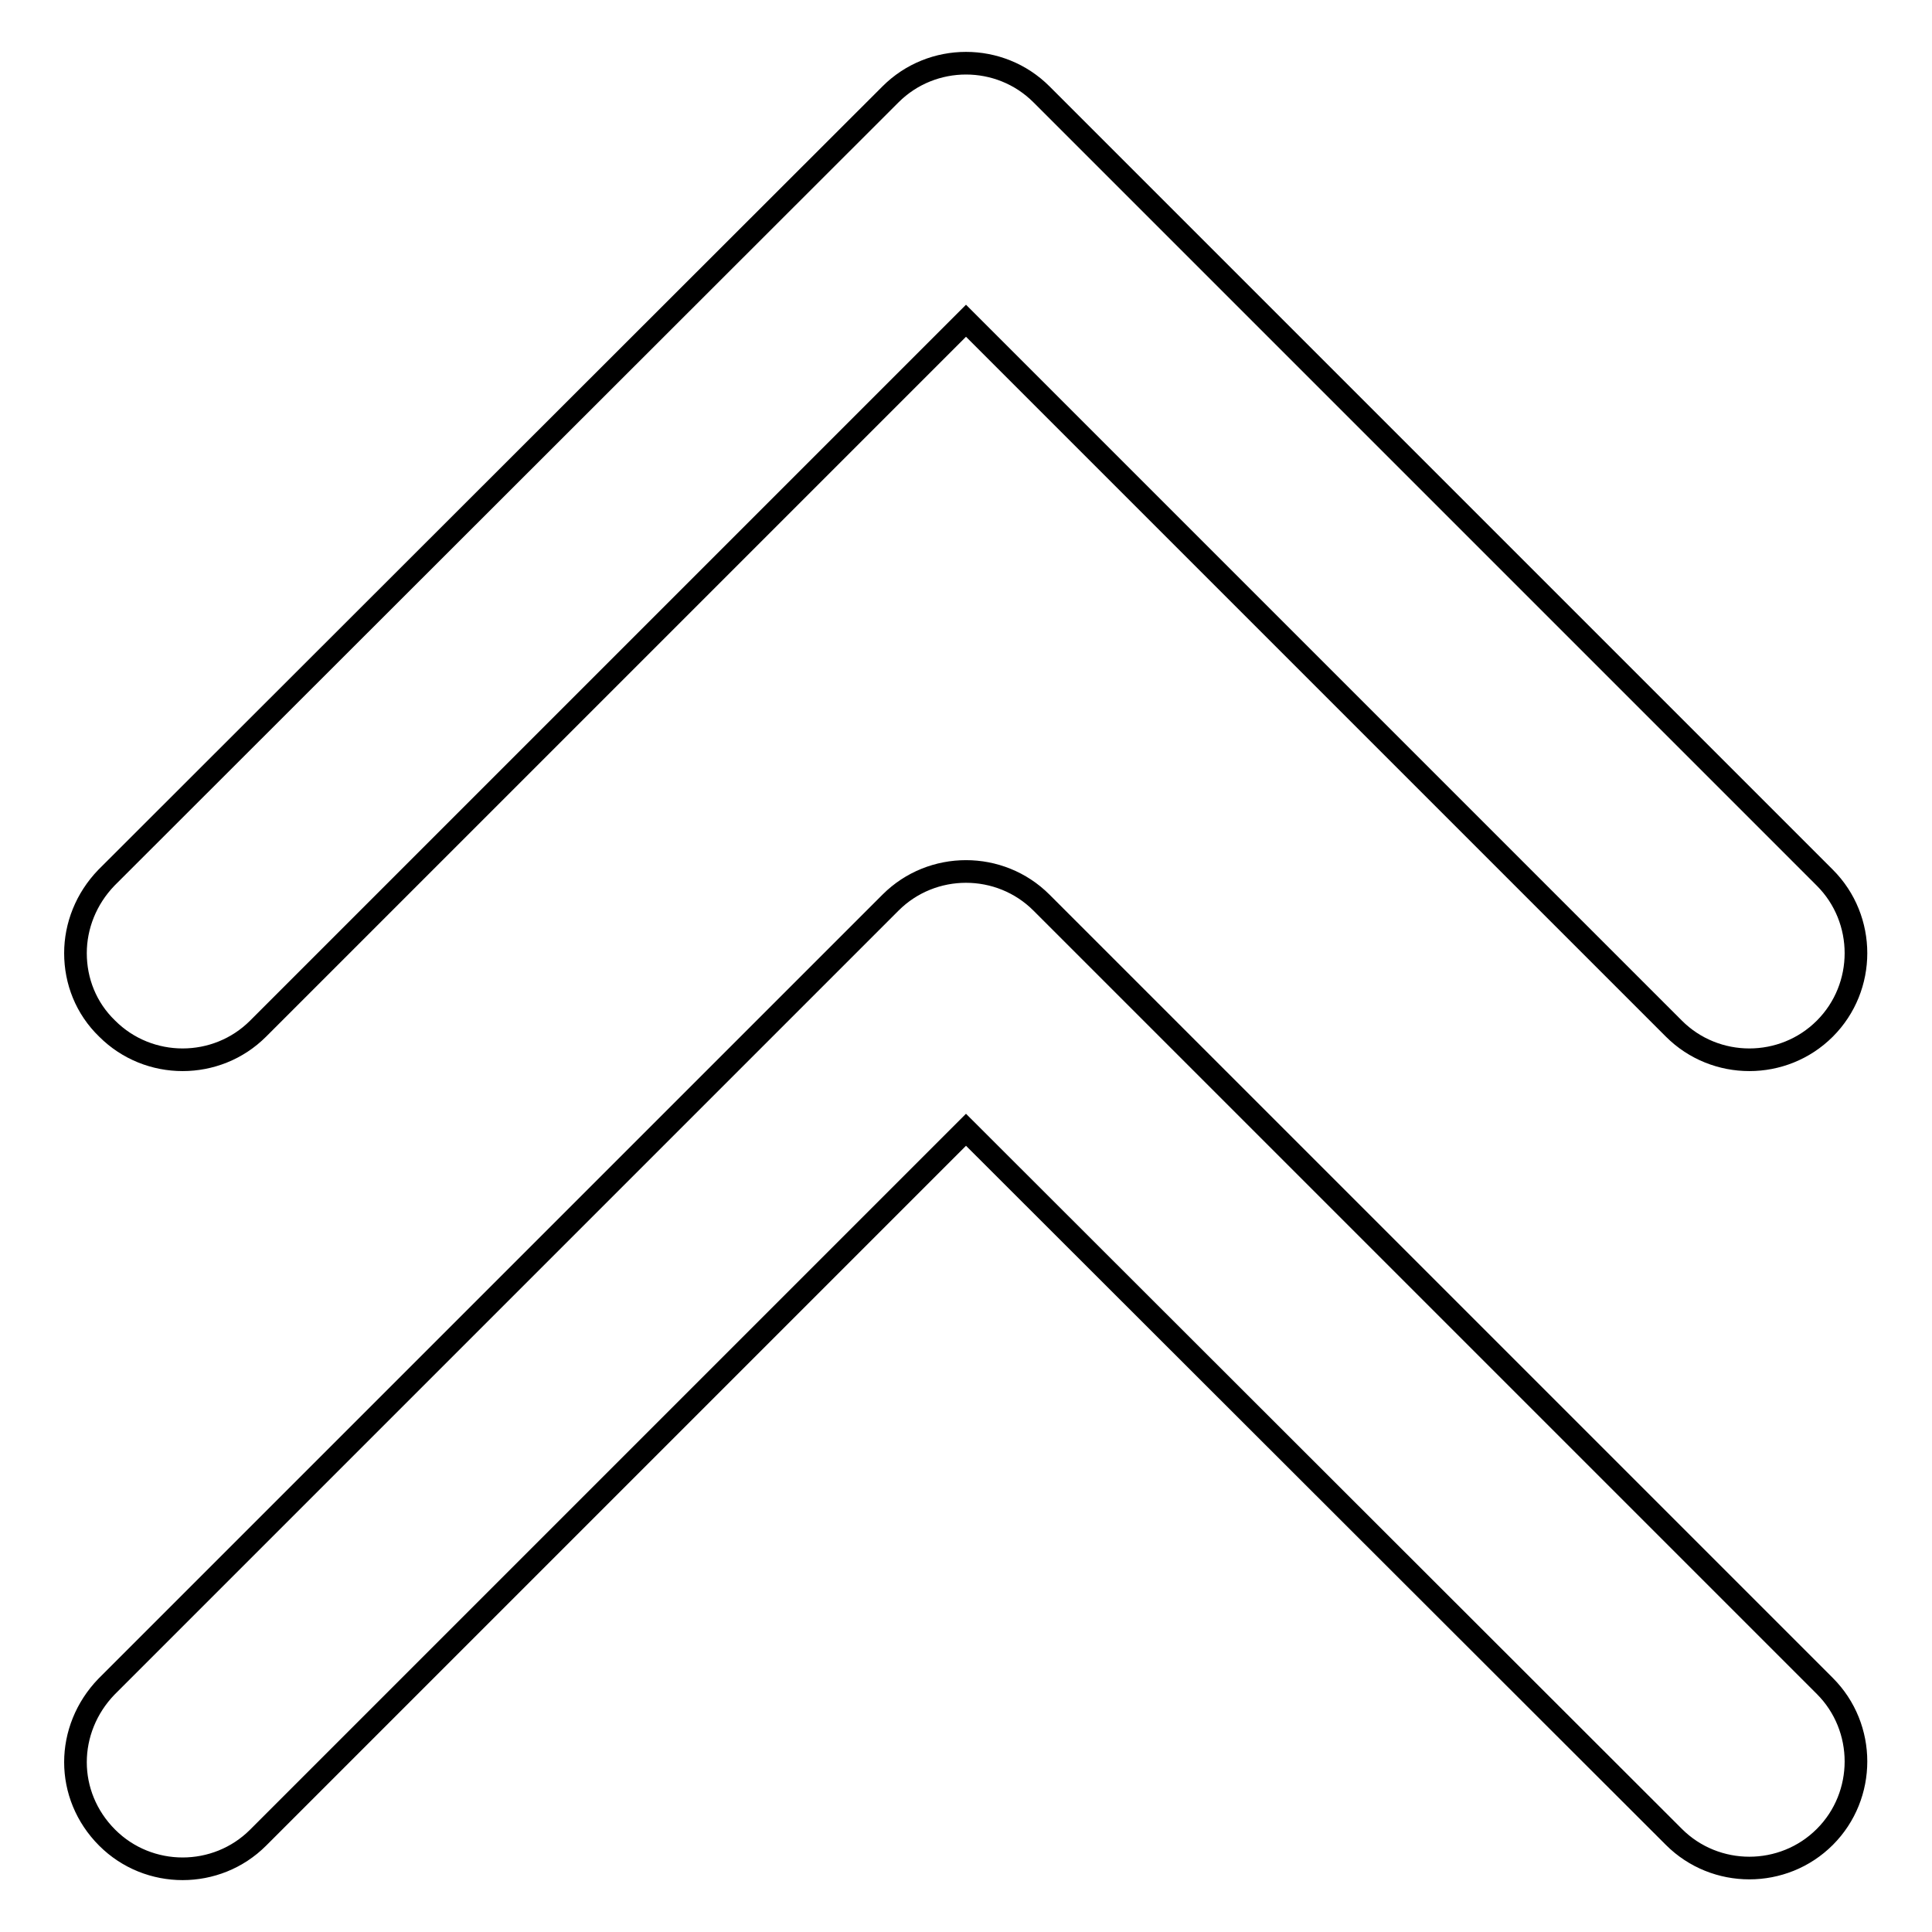 <?xml version="1.0" encoding="utf-8"?>
<!-- Svg Vector Icons : http://www.onlinewebfonts.com/icon -->
<!DOCTYPE svg PUBLIC "-//W3C//DTD SVG 1.1//EN" "http://www.w3.org/Graphics/SVG/1.1/DTD/svg11.dtd">
<svg version="1.1" xmlns="http://www.w3.org/2000/svg" xmlns:xlink="http://www.w3.org/1999/xlink" x="0px" y="0px" viewBox="0 0 256 256" enable-background="new 0 0 256 256" xml:space="preserve">
<g><g><path stroke-width="3" fill-opacity="0" stroke="#000000"  d="M10,126.3c0-3.6,1.4-7.2,4.1-10L118,12.5c5.5-5.5,14.5-5.5,20,0l103.8,103.8c5.5,5.5,5.5,14.5,0,20c-5.5,5.5-14.5,5.5-20,0L128,42.5l-93.8,93.8c-5.5,5.5-14.5,5.5-20,0C11.4,133.6,10,130,10,126.3L10,126.3L10,126.3z M10,233.5c0-3.6,1.4-7.2,4.1-10L118,119.6c5.5-5.5,14.5-5.5,20,0l103.8,103.8c5.5,5.5,5.5,14.5,0,20c-5.5,5.5-14.5,5.5-20,0L128,149.7l-93.8,93.8c-5.5,5.5-14.5,5.5-20,0C11.4,240.7,10,237.1,10,233.5L10,233.5L10,233.5z"/></g></g>
</svg>